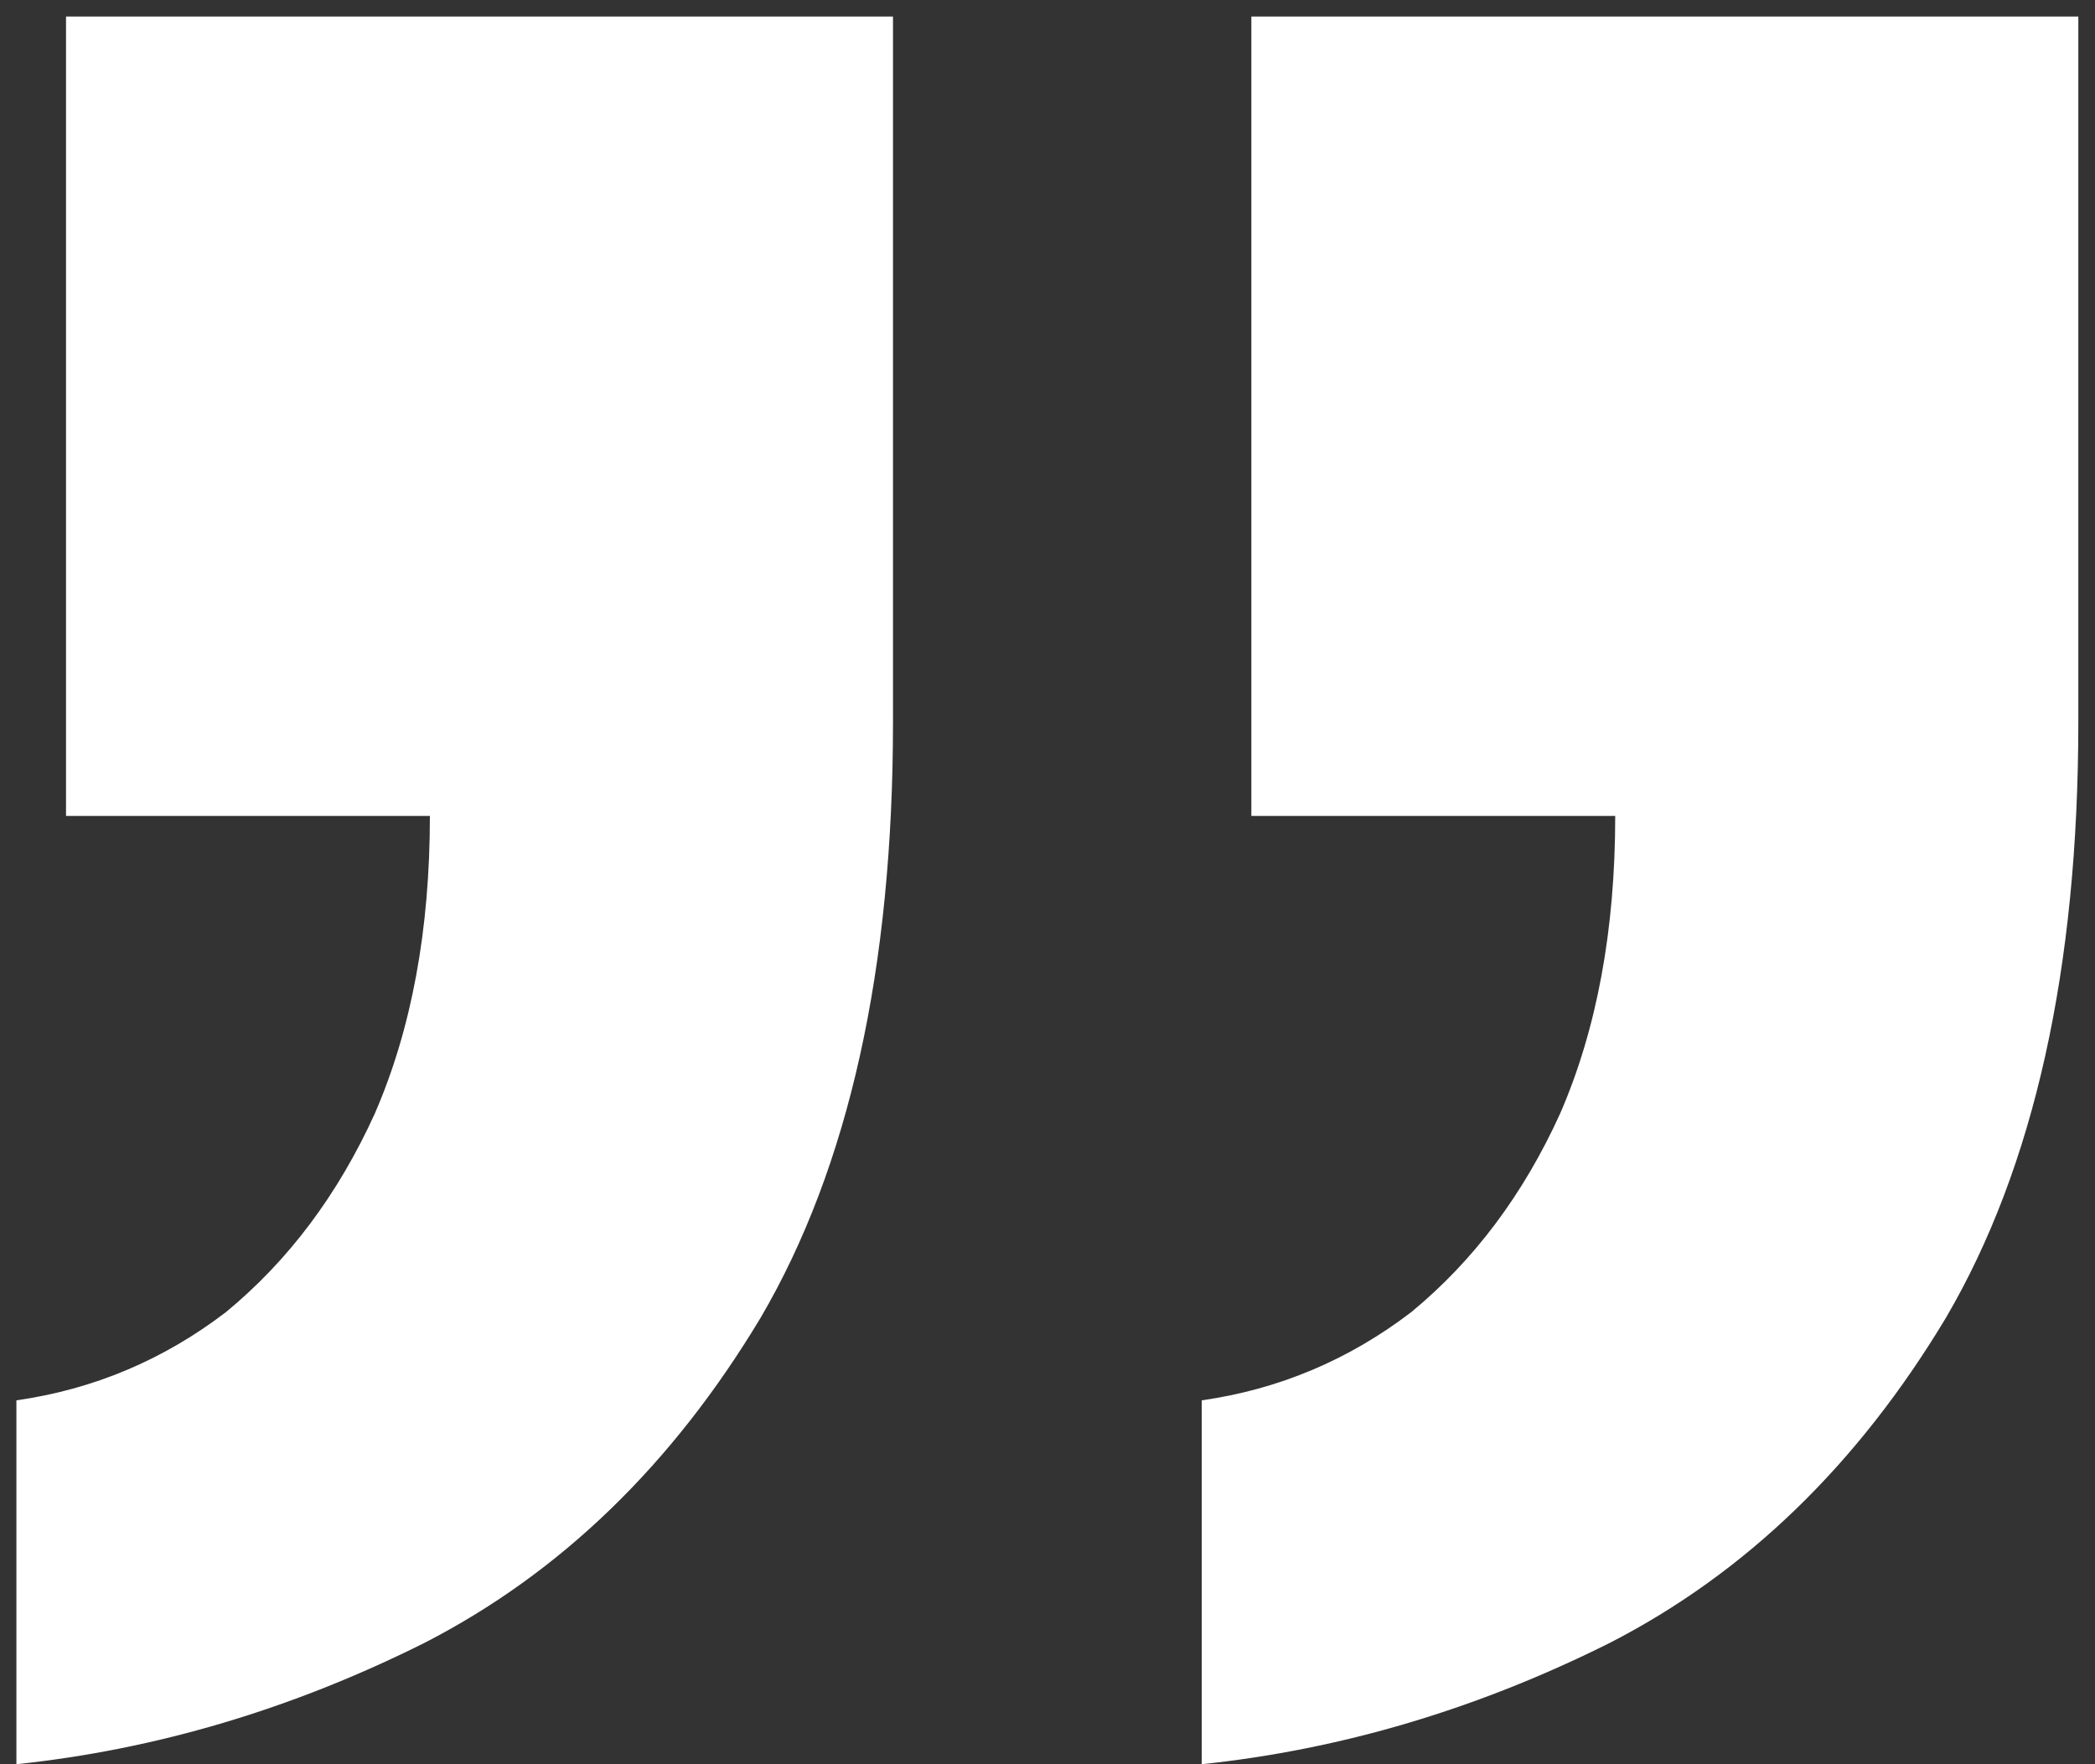 <svg width="76" height="64" viewBox="0 0 76 64" fill="none" xmlns="http://www.w3.org/2000/svg">
<rect x="0" y="0" width="76" height="64" fill="#333333" stroke="none"/>
<path d="M0.595 64L0.595 50.8C3.395 50.4 5.929 49.333 8.195 47.6C10.462 45.733 12.262 43.333 13.595 40.4C14.929 37.333 15.595 33.733 15.595 29.6L2.395 29.6L2.395 0.6L32.395 0.6L32.395 26.2C32.395 35.133 30.795 42.333 27.595 47.8C24.395 53.133 20.329 57.067 15.395 59.6C10.595 62 5.662 63.467 0.595 64ZM43.595 64L43.595 50.8C46.395 50.4 48.929 49.333 51.195 47.6C53.462 45.733 55.262 43.333 56.595 40.4C57.929 37.333 58.595 33.733 58.595 29.6L45.395 29.6L45.395 0.6L75.395 0.6L75.395 26.2C75.395 35.133 73.795 42.333 70.595 47.8C67.395 53.133 63.329 57.067 58.395 59.6C53.595 62 48.662 63.467 43.595 64Z" fill="white"/>
</svg>
